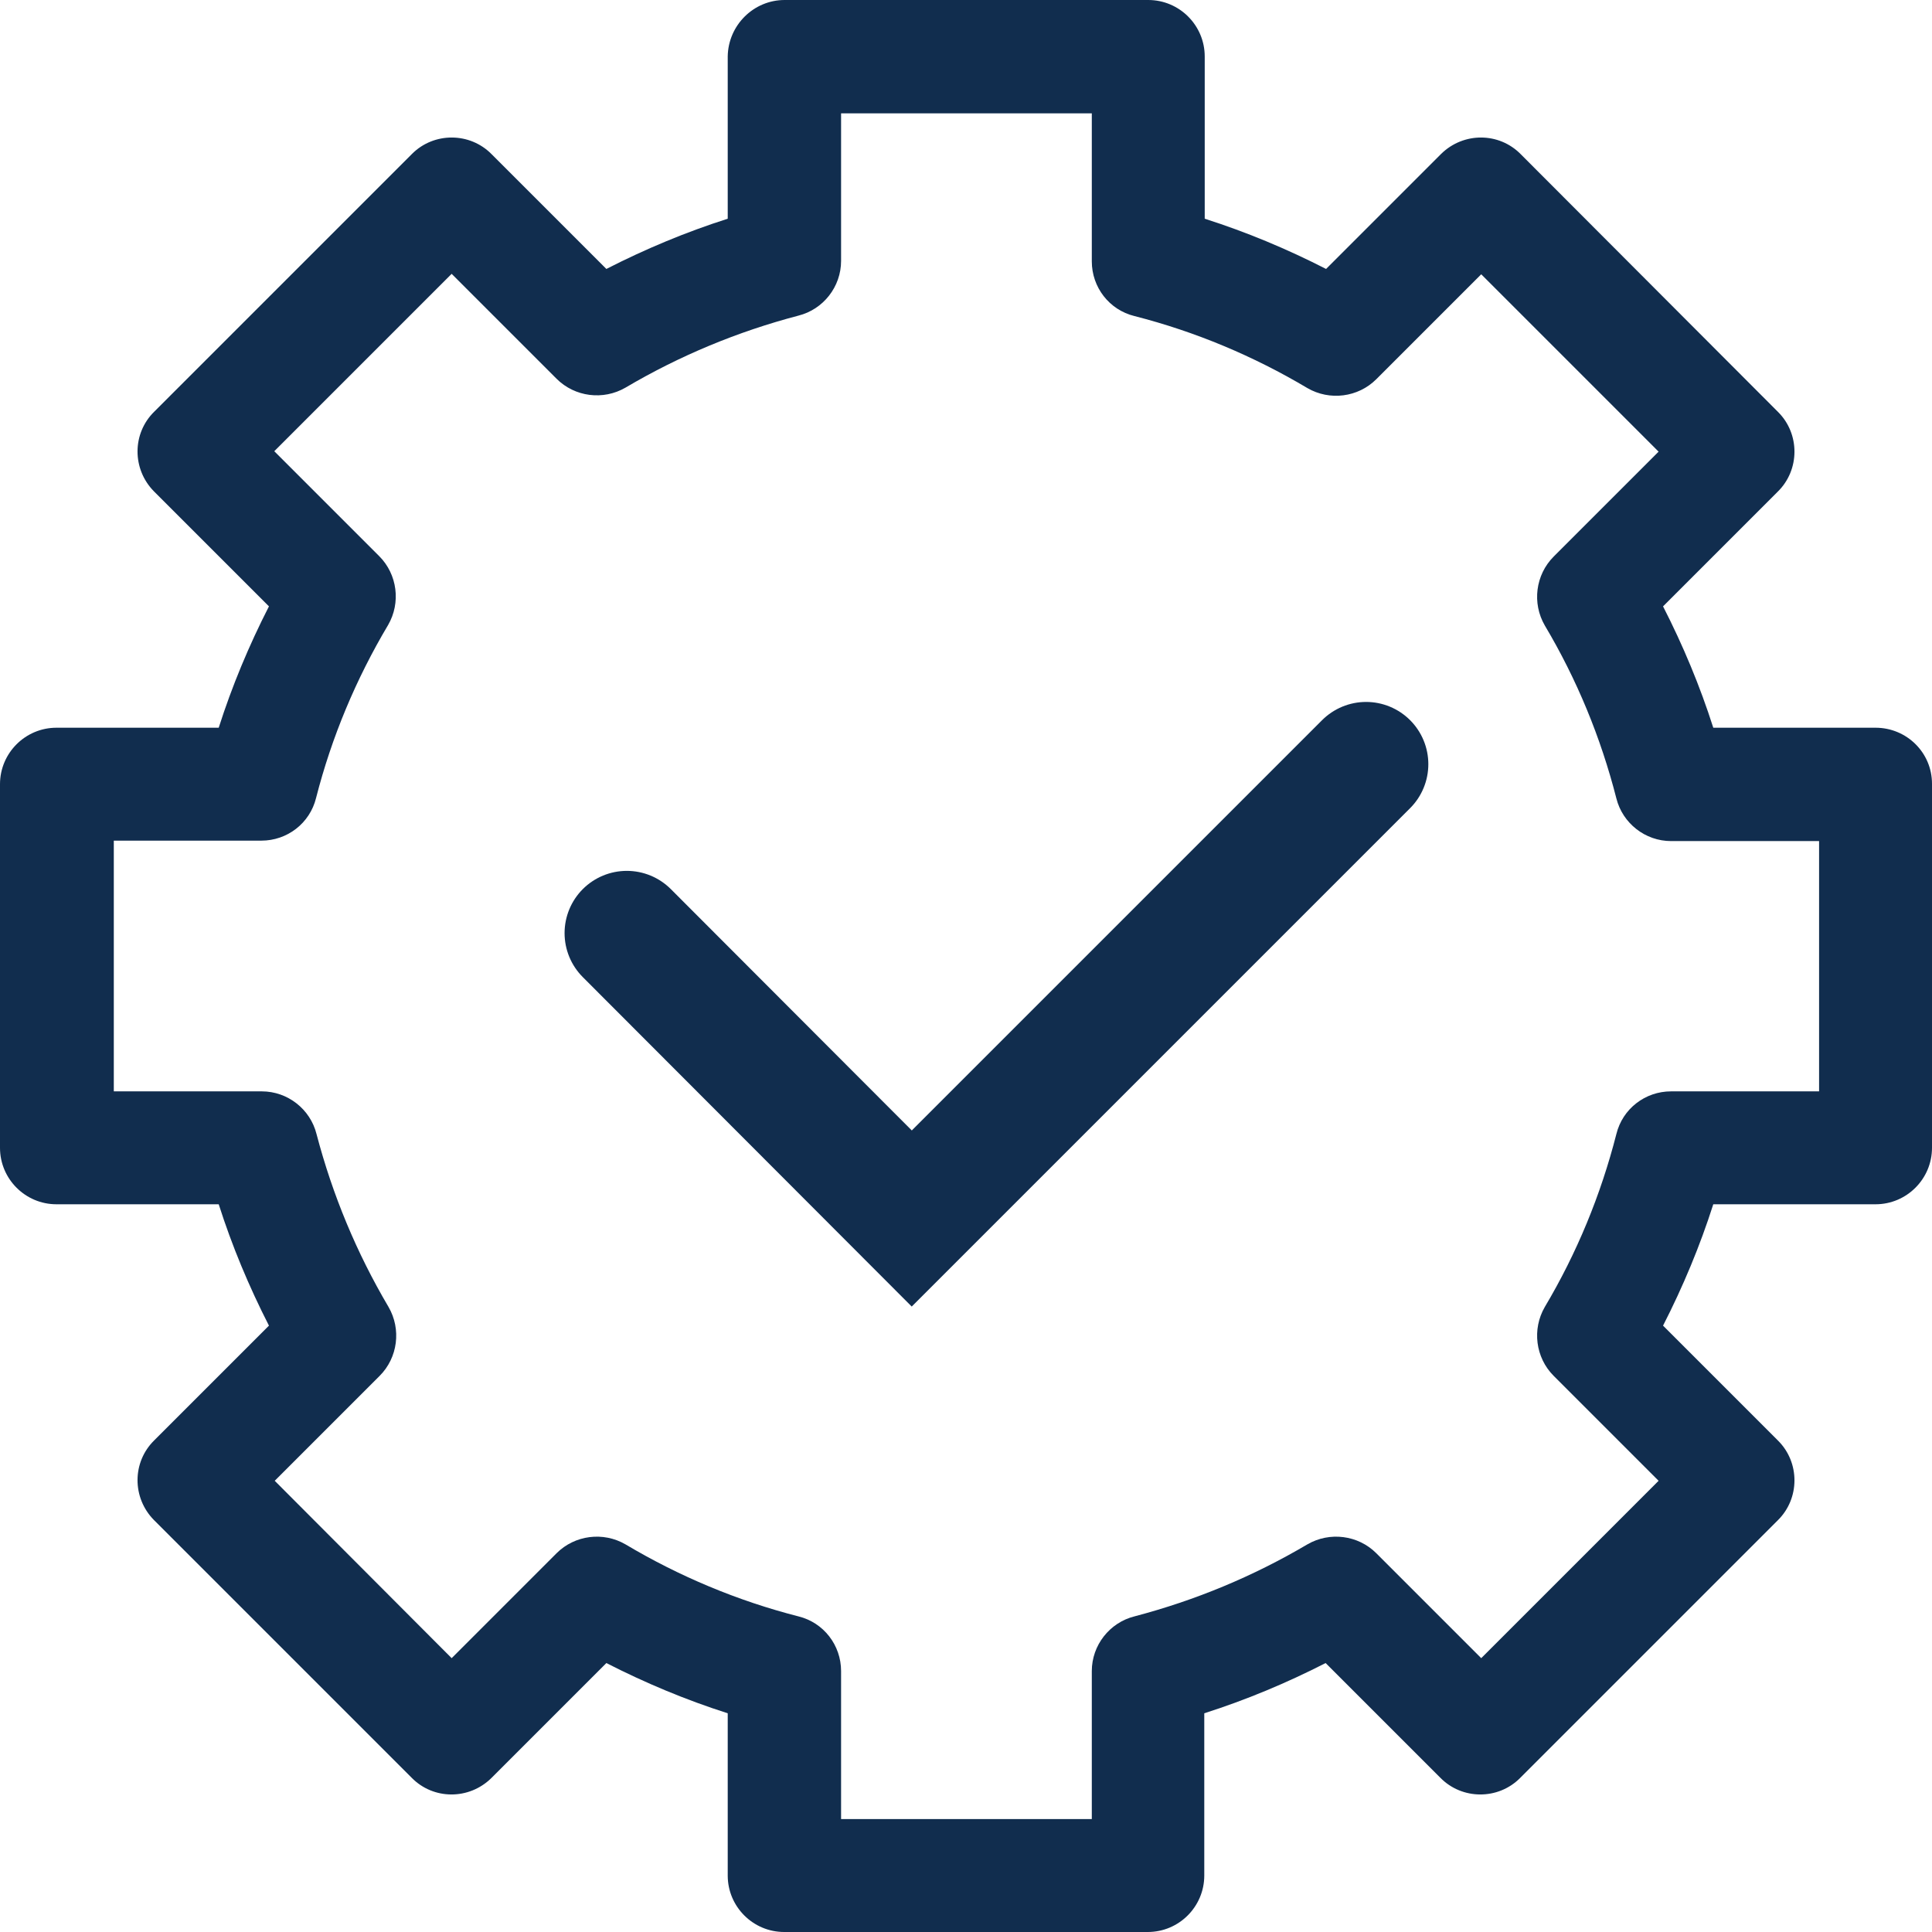 <?xml version="1.0" encoding="utf-8"?>
<!-- Generator: Adobe Illustrator 25.4.0, SVG Export Plug-In . SVG Version: 6.00 Build 0)  -->
<svg version="1.1" id="Layer_1" xmlns="http://www.w3.org/2000/svg" xmlns:xlink="http://www.w3.org/1999/xlink" x="0px" y="0px"
	 viewBox="0 0 434.6 434.6" style="enable-background:new 0 0 434.6 434.6;" xml:space="preserve">
<style type="text/css">
	.st0{fill:#112D4E;}
	.st1{fill:none;stroke:#112D4E;stroke-width:28;stroke-linecap:round;stroke-miterlimit:10;}
</style>
<path class="st0" d="M421.9,163.7h-36.5c-3-9.4-6.8-18.5-11.3-27.3l25.8-25.8c5-4.9,5-13,0.1-17.9c0,0,0,0-0.1-0.1l-57.8-57.9
	c-4.9-5-12.9-5-17.9-0.1c0,0-0.1,0.1-0.1,0.1l-25.8,25.8c-8.8-4.5-17.9-8.3-27.3-11.3V12.7c0-7-5.7-12.7-12.7-12.7h-81.8
	c-7,0-12.7,5.7-12.8,12.7l0,0v36.5c-9.4,3-18.5,6.8-27.3,11.3l-25.8-25.8c-4.9-5-13-5-17.9-0.1c0,0,0,0-0.1,0.1L34.7,92.6
	c-5,4.9-5,12.9-0.1,17.9c0,0,0.1,0.1,0.1,0.1l25.8,25.8c-4.5,8.8-8.3,17.9-11.3,27.3H12.7c-7,0-12.7,5.7-12.7,12.7v81.8
	c0,7,5.7,12.7,12.7,12.7h36.5c3,9.4,6.8,18.5,11.3,27.3L34.7,324c-5,4.9-5,12.9-0.1,17.9c0,0,0.1,0.1,0.1,0.1l57.9,57.9
	c4.9,5,12.9,5,17.9,0.1c0,0,0.1-0.1,0.1-0.1l25.8-25.8c8.8,4.5,17.9,8.3,27.3,11.3v36.5c0,7,5.7,12.7,12.7,12.7h81.8
	c7,0,12.7-5.7,12.7-12.7v-36.5c9.4-3,18.5-6.8,27.3-11.3l25.8,25.8c4.9,5,13,5,17.9,0.1c0,0,0,0,0.1-0.1l57.9-57.9
	c5-4.9,5-13,0.1-17.9c0,0,0,0-0.1-0.1l-25.8-25.8c4.5-8.8,8.3-17.9,11.3-27.3h36.5c7,0,12.7-5.7,12.7-12.7v-81.9
	C434.6,169.3,428.9,163.7,421.9,163.7C421.9,163.7,421.9,163.7,421.9,163.7z M409.2,245.5h-33.3c-5.8,0-10.9,3.9-12.3,9.6
	c-3.5,13.7-8.9,26.8-16.1,38.9c-2.9,5-2.1,11.4,2,15.5l23.6,23.6L333.2,373l-23.6-23.6c-4.1-4.1-10.5-4.9-15.5-2
	c-12.2,7.2-25.2,12.6-38.9,16.2c-5.6,1.4-9.6,6.5-9.6,12.3v33.3h-56.4v-33.3c0-5.8-3.9-10.9-9.6-12.3c-13.7-3.5-26.8-9-38.9-16.2
	c-5-2.9-11.4-2.1-15.5,2L101.6,373l-39.8-39.9l23.6-23.6c4.1-4.1,4.9-10.5,2-15.5c-7.2-12.2-12.6-25.2-16.2-38.9
	c-1.4-5.6-6.5-9.6-12.3-9.6H25.6v-56.4h33.2c5.8,0,10.9-3.9,12.3-9.6c3.5-13.7,9-26.8,16.2-38.9c2.9-5,2.1-11.4-2-15.5l-23.6-23.6
	l39.9-39.9l23.6,23.6c4.1,4.1,10.5,4.9,15.5,2c12.2-7.2,25.2-12.6,38.9-16.2c5.6-1.4,9.6-6.5,9.6-12.3V25.5h56.4v33.3
	c0,5.8,3.9,10.9,9.6,12.3c13.7,3.5,26.8,9,38.9,16.2c5,2.9,11.4,2.1,15.5-2l23.6-23.6l39.9,39.9l-23.6,23.6
	c-4.1,4.1-4.9,10.5-2,15.5c7.2,12.1,12.6,25.2,16.1,38.9c1.4,5.6,6.5,9.6,12.3,9.6h33.3V245.5z"/>
<polyline class="st1" points="141,209.9 205.1,274.1 307.3,171.9 "/>
</svg>
